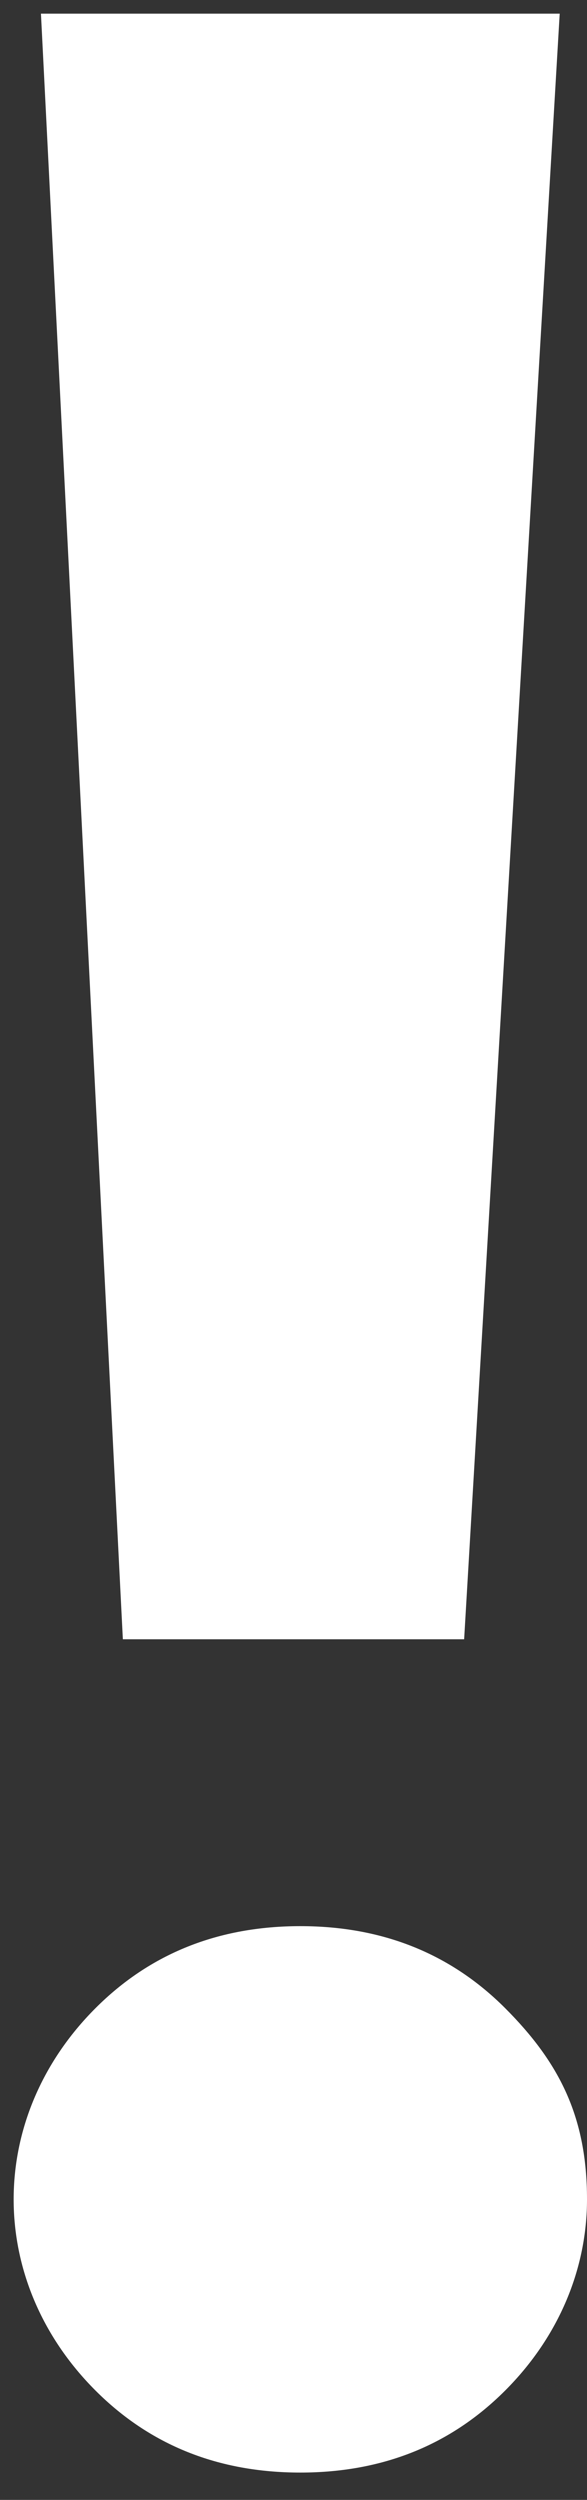 <?xml version="1.0" encoding="UTF-8"?>
<!-- Generator: Adobe Illustrator 25.0.0, SVG Export Plug-In . SVG Version: 6.00 Build 0)  -->
<svg xmlns="http://www.w3.org/2000/svg" xmlns:xlink="http://www.w3.org/1999/xlink" version="1.1" id="Layer_1" x="0px" y="0px" viewBox="0 0 4.3 18.3" style="enable-background:new 0 0 4.3 18.3;" xml:space="preserve">
<rect x="0" y="0" width="4.3" height="18.3" fill="#333333" stroke="none"/>
<style type="text/css">
	.st0{fill:#FFFFFF;}
</style>
<path class="st0" d="M0.9,12L0.3,0.1h3.8L3.4,12H0.9z M2.2,18.1c-0.6,0-1.1-0.2-1.5-0.6s-0.6-0.9-0.6-1.4c0-0.5,0.2-1,0.6-1.4  c0.4-0.4,0.9-0.6,1.5-0.6s1.1,0.2,1.5,0.6c0.4,0.4,0.6,0.8,0.6,1.4c0,0.5-0.2,1-0.6,1.4S2.8,18.1,2.2,18.1z"></path>
</svg>
